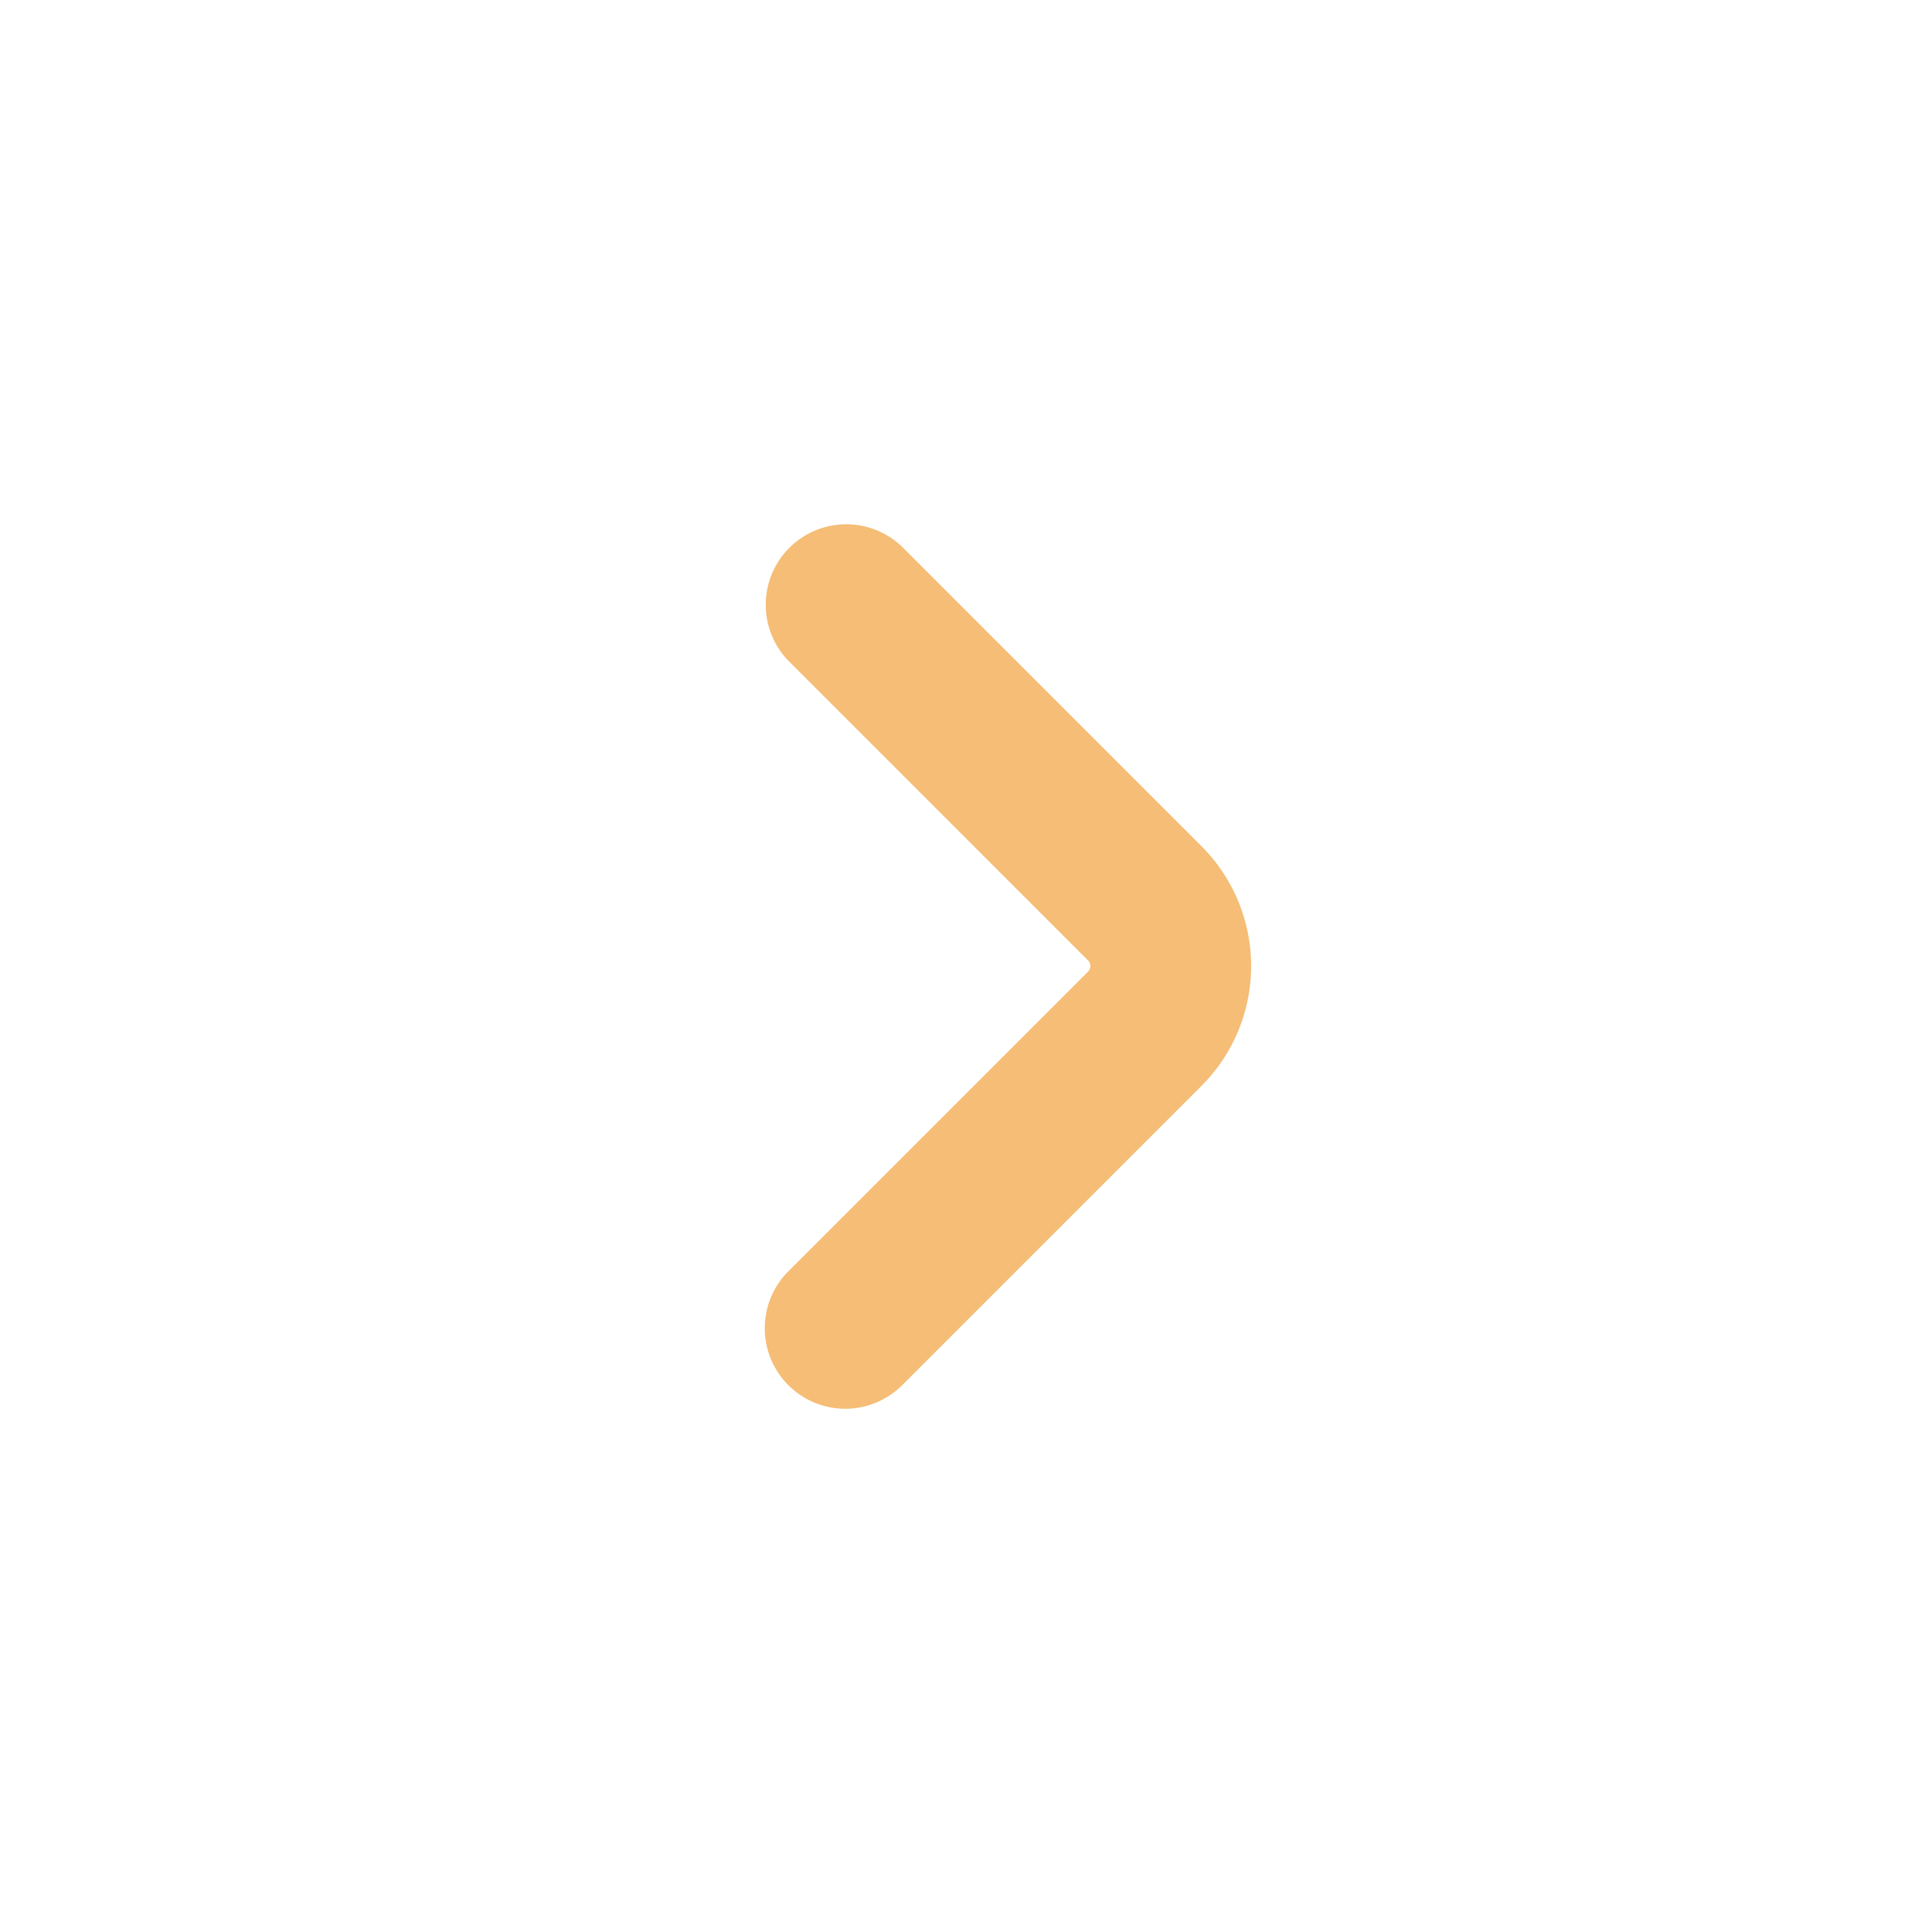 <svg id="右" xmlns="http://www.w3.org/2000/svg" width="48" height="48" viewBox="0 0 48 48">
  <rect id="長方形_1423" data-name="長方形 1423" width="48" height="48" fill="none"/>
  <path id="パス_3085" data-name="パス 3085" d="M21,35a2,2,0,0,1-1.414-3.414l7.446-7.446a.2.2,0,0,0,0-.279l-7.446-7.446a2,2,0,0,1,2.828-2.828l7.45,7.45.005.005a4.211,4.211,0,0,1,0,5.918l-.005.005-7.45,7.45A1.994,1.994,0,0,1,21,35Z" fill="#f5bd76"/>
</svg>
